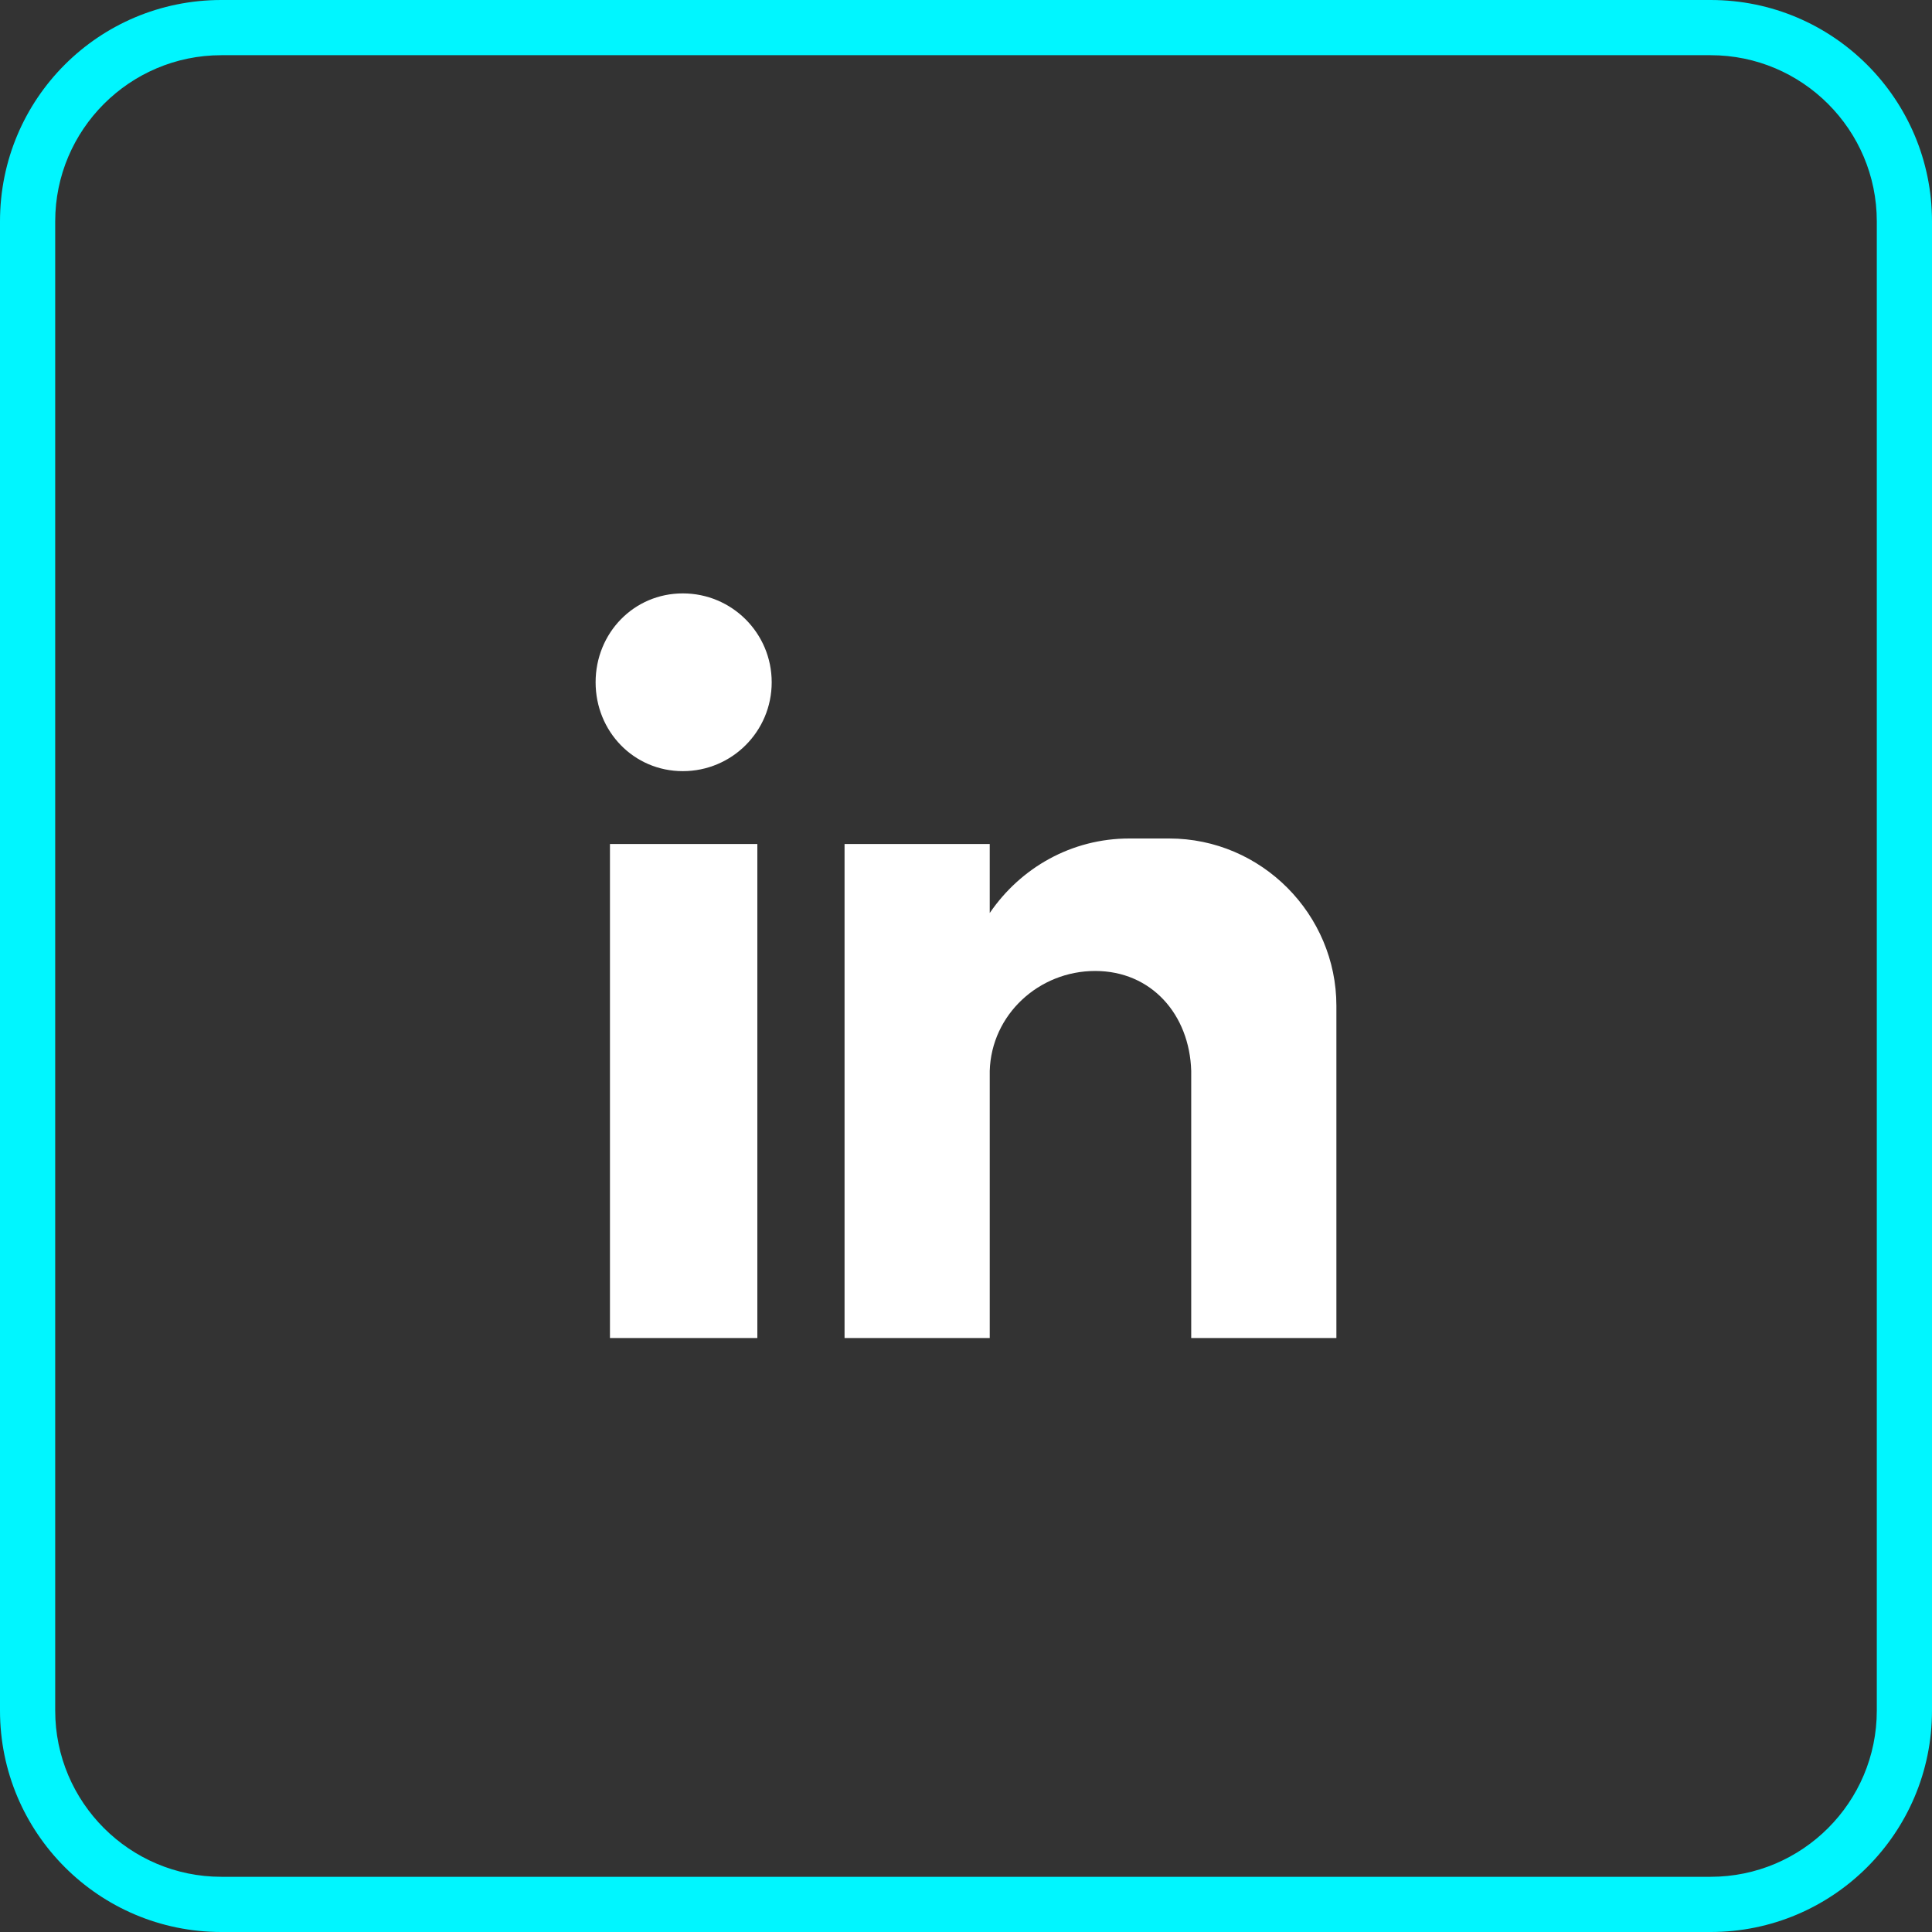<?xml version="1.0" encoding="UTF-8"?><svg xmlns="http://www.w3.org/2000/svg" width="35" height="35" viewBox="0 0 35 35"><rect x="0" y="0" width="35" height="35" fill="#333333" stroke="none"/><defs><style>.cls-1{fill:#00f6ff;}.cls-2{fill:#fff;fill-rule:evenodd;}</style></defs><g id="Linkedin"><path class="cls-2" d="M11.05,15.29h2.67v8.95h-2.67V15.29Zm1.32-4.54c.89,0,1.61,.72,1.61,1.61s-.72,1.61-1.61,1.61-1.58-.72-1.58-1.61,.69-1.61,1.58-1.61h0Zm2.93,4.54h2.63v1.25c.56-.82,1.48-1.35,2.53-1.35h.72c1.68,0,3.03,1.38,3.03,3.03v6.02h-2.63v-.82h0v-4.02h0c-.03-1.02-.72-1.81-1.74-1.81h0c-1.02,0-1.88,.79-1.91,1.81h0v4.84h-2.63V15.29Z"/></g><g id="Youtube"><path class="cls-1" d="M30.99,1c1.66,0,3.01,1.35,3.01,3.01V30.99c0,1.66-1.35,3.01-3.01,3.01H4.01c-1.66,0-3.01-1.35-3.01-3.01V4.01c0-1.66,1.35-3.01,3.01-3.01H30.99m0-1H4.01C1.79,0,0,1.79,0,4.01V30.99c0,2.21,1.79,4.01,4.01,4.01H30.99c2.21,0,4.01-1.79,4.01-4.01V4.01c0-2.21-1.79-4.01-4.01-4.01h0Z"/></g></svg>